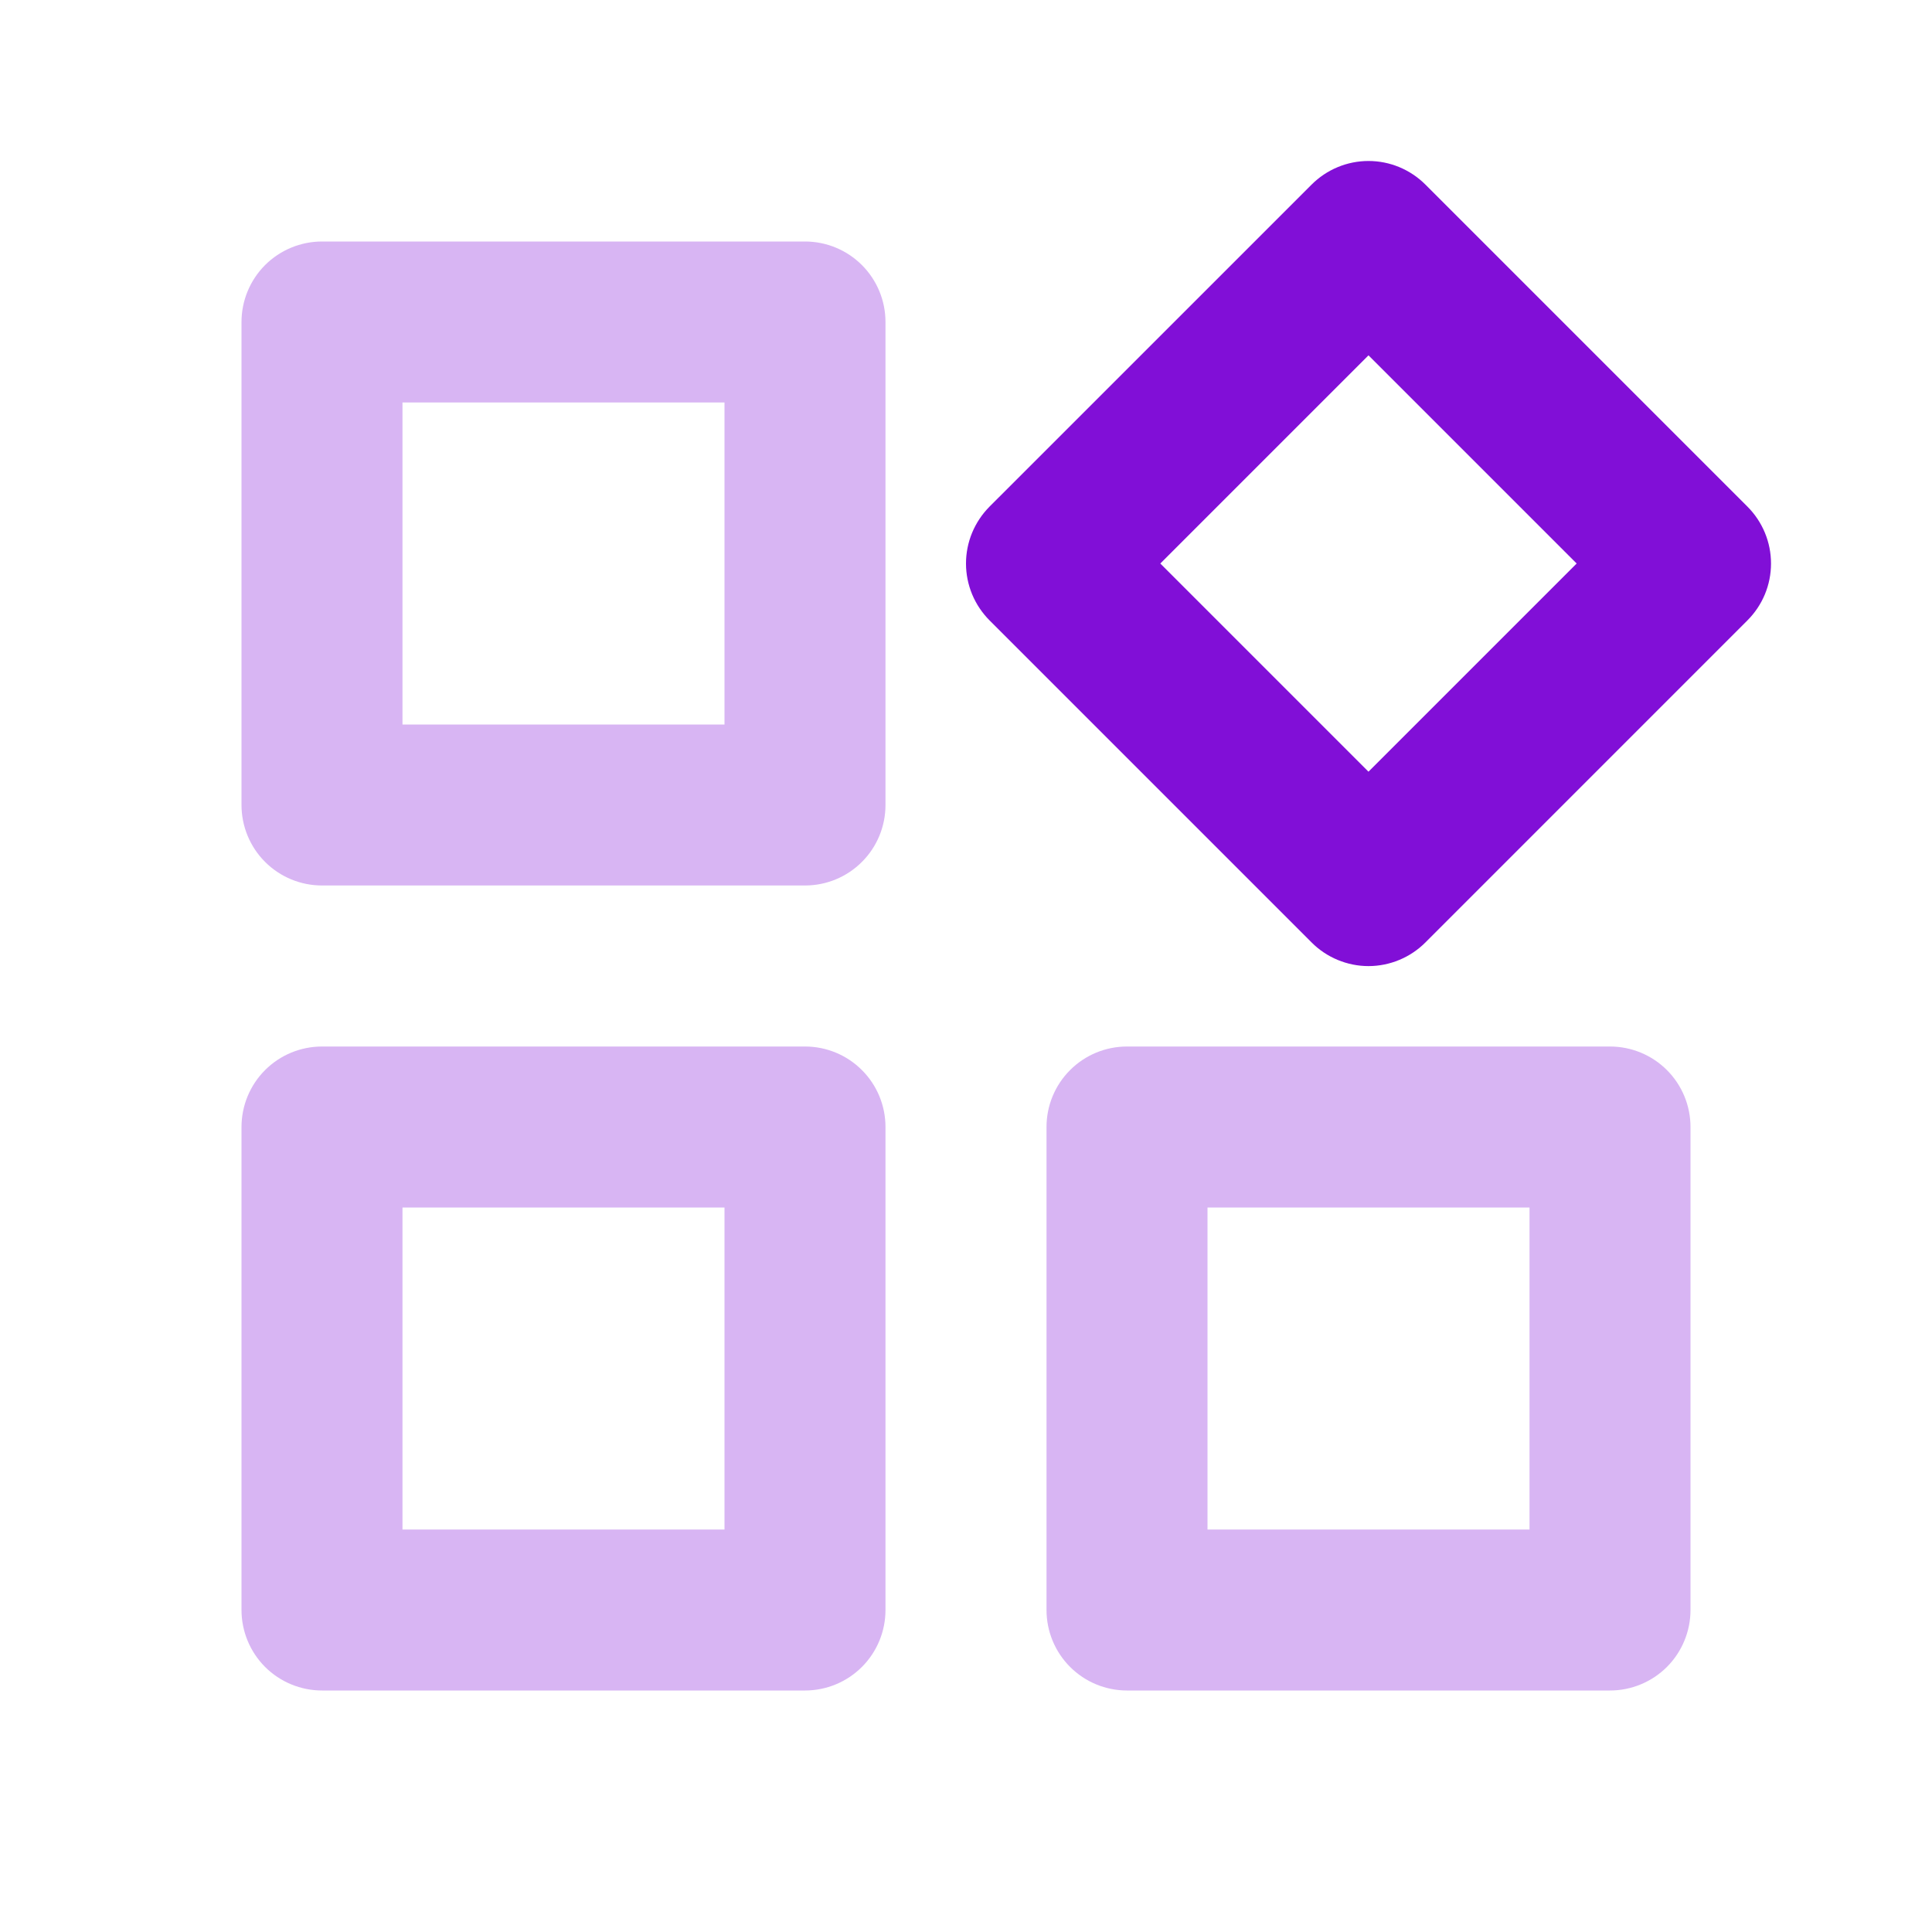 <svg width="40" height="40" viewBox="0 0 40 40" fill="none" xmlns="http://www.w3.org/2000/svg">
<path d="M16.667 5H6.667C6.225 5 5.801 5.176 5.488 5.488C5.176 5.801 5 6.225 5 6.667V16.667C5 17.109 5.176 17.533 5.488 17.845C5.801 18.158 6.225 18.333 6.667 18.333H16.667C17.109 18.333 17.533 18.158 17.845 17.845C18.158 17.533 18.333 17.109 18.333 16.667V6.667C18.333 6.225 18.158 5.801 17.845 5.488C17.533 5.176 17.109 5 16.667 5ZM15 15H8.333V8.333H15V15ZM5 33.333C5 33.775 5.176 34.199 5.488 34.512C5.801 34.824 6.225 35 6.667 35H16.667C17.109 35 17.533 34.824 17.845 34.512C18.158 34.199 18.333 33.775 18.333 33.333V23.333C18.333 22.891 18.158 22.467 17.845 22.155C17.533 21.842 17.109 21.667 16.667 21.667H6.667C6.225 21.667 5.801 21.842 5.488 22.155C5.176 22.467 5 22.891 5 23.333V33.333ZM8.333 25H15V31.667H8.333V25ZM33.333 35C33.775 35 34.199 34.824 34.512 34.512C34.824 34.199 35 33.775 35 33.333V23.333C35 22.891 34.824 22.467 34.512 22.155C34.199 21.842 33.775 21.667 33.333 21.667H23.333C22.891 21.667 22.467 21.842 22.155 22.155C21.842 22.467 21.667 22.891 21.667 23.333V33.333C21.667 33.775 21.842 34.199 22.155 34.512C22.467 34.824 22.891 35 23.333 35H33.333ZM25 25H31.667V31.667H25V25Z" fill="#D8B5F3"/>
<path d="M29.512 3.822C29.357 3.667 29.173 3.544 28.971 3.46C28.769 3.376 28.552 3.333 28.333 3.333C28.114 3.333 27.898 3.376 27.696 3.46C27.493 3.544 27.31 3.667 27.155 3.822L20.488 10.488C20.334 10.643 20.211 10.827 20.127 11.029C20.043 11.231 20 11.448 20 11.667C20 11.886 20.043 12.102 20.127 12.305C20.211 12.507 20.334 12.69 20.488 12.845L27.155 19.512C27.309 19.667 27.493 19.79 27.695 19.874C27.898 19.958 28.114 20.002 28.333 20.002C28.552 20.002 28.769 19.958 28.971 19.874C29.174 19.79 29.357 19.667 29.512 19.512L36.178 12.845C36.333 12.69 36.456 12.507 36.54 12.305C36.624 12.102 36.667 11.886 36.667 11.667C36.667 11.448 36.624 11.231 36.54 11.029C36.456 10.827 36.333 10.643 36.178 10.488L29.512 3.822ZM28.333 15.977L24.023 11.667L28.333 7.357L32.643 11.667L28.333 15.977Z" fill="#810FD7"/>
</svg>
